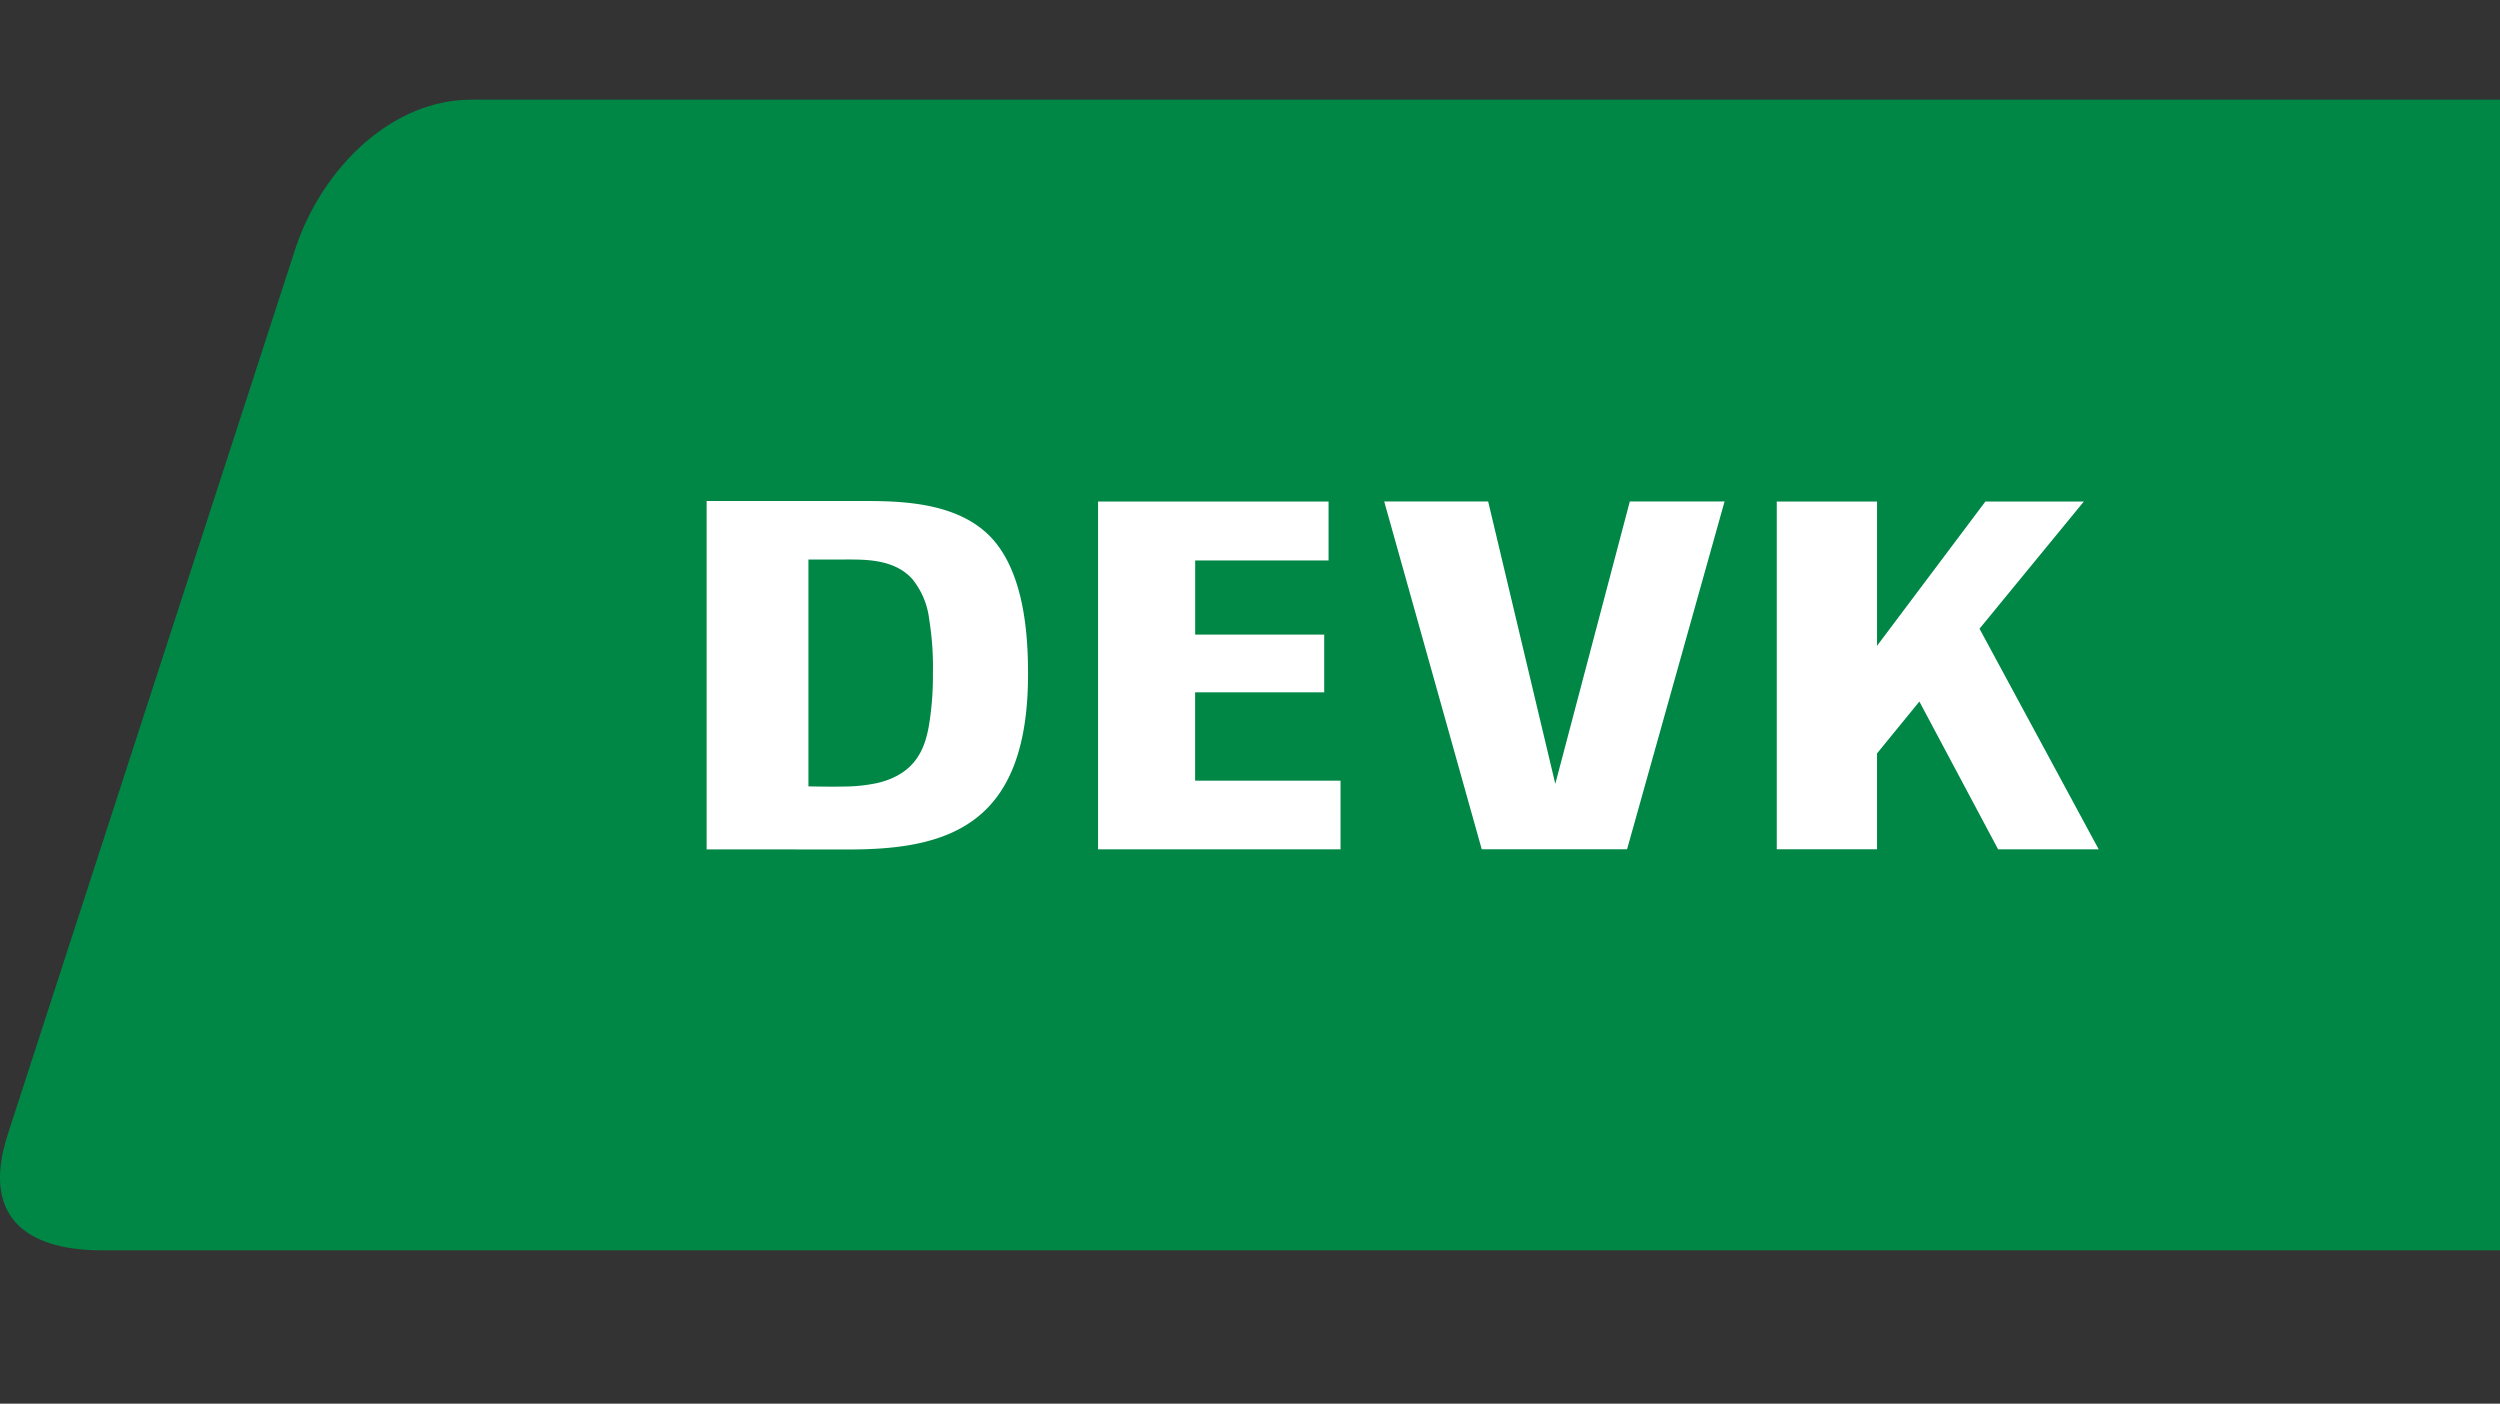 <svg xmlns="http://www.w3.org/2000/svg" width="301" height="169" viewBox="0 0 301 169">
  <rect x="0" y="0" width="301" height="169" fill="#333333" stroke="none"/>
  <g id="Gruppe_239" data-name="Gruppe 239" transform="translate(-487 -3219)">
    <rect id="Rechteck_33" data-name="Rechteck 33" width="301" height="169" rx="10" transform="translate(487 3219)" fill="#7f11bd" opacity="0"/>
    <g id="DEVK_logo" transform="translate(486.232 3230.7)">
      <path id="Pfad_477" data-name="Pfad 477" d="M301.768.3V138.836H12.951c-7.828,0-14.762-3.135-11.242-13.978L36.443,17.9c3.265-9.45,11.5-17.6,21.078-17.6Z" fill="#008746"/>
      <path id="Pfad_478" data-name="Pfad 478" d="M393.775,151.847l14.35,26.561H396.014l-9.478-17.792-5.1,6.245V178.4H369.365V136.532h12.072v17.374l13.048-17.374h11.856Zm-76.933,26.561H287.648V136.535H315.4v7.1H299.341v8.918h15.536v6.955H299.334V170.14h17.509Zm34.5-.008h-17.5L322.1,136.527h12.516l8.084,34,8.971-34h11.409Zm-110.822.016V136.472h18.665c4.514,0,11.614.046,15.7,4.514,4,4.382,4.333,12.062,4.333,16.341,0,17.938-9.322,21.1-21.5,21.1Zm16.338-7.566a19.554,19.554,0,0,0,4.251-.432c4.634-1.117,5.791-4.187,6.263-7.466a36.948,36.948,0,0,0,.394-5.791,35.891,35.891,0,0,0-.449-6.444,9.4,9.4,0,0,0-2.069-4.89c-2.174-2.366-5.593-2.312-8-2.312h-4.471v27.317c1.359.022,2.719.046,4.077.022Z" transform="translate(-154.674 -87.851)" fill="#fff"/>
    </g>
  </g>
</svg>

